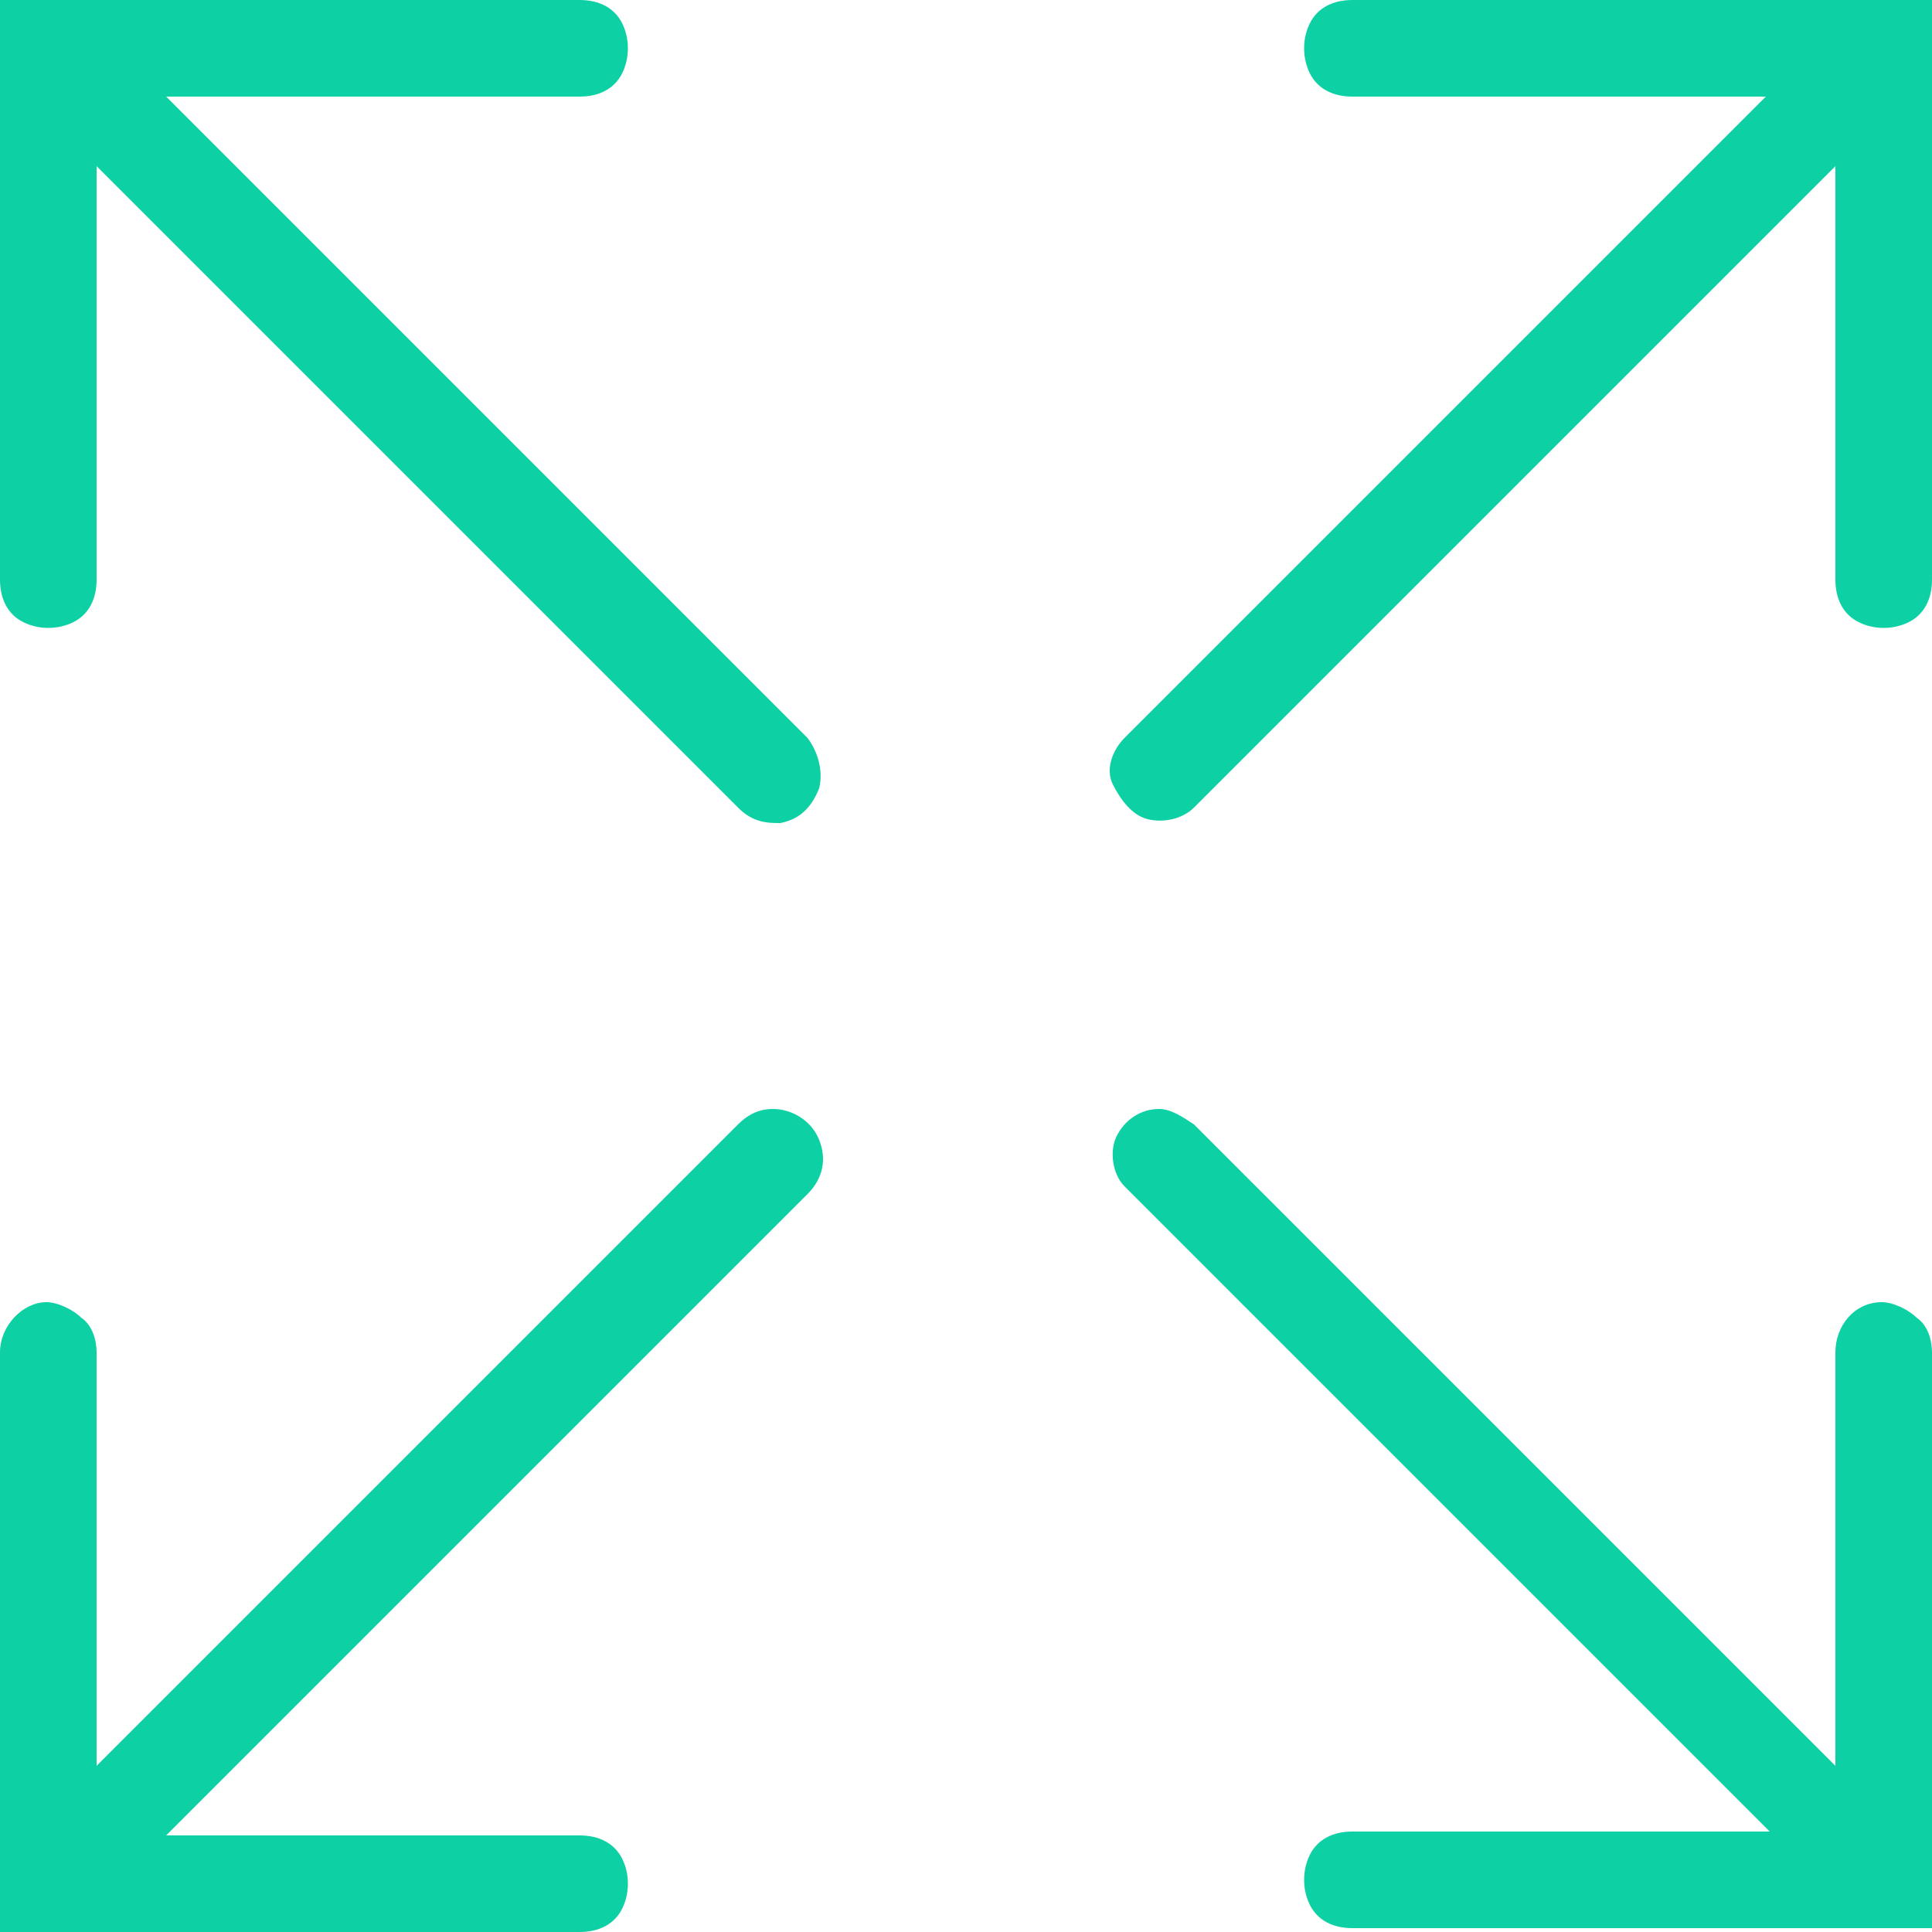 <?xml version="1.0" encoding="utf-8"?>
<!-- Generator: Adobe Illustrator 25.2.3, SVG Export Plug-In . SVG Version: 6.00 Build 0)  -->
<svg version="1.1" id="Layer_1" xmlns="http://www.w3.org/2000/svg" xmlns:xlink="http://www.w3.org/1999/xlink" x="0px" y="0px"
	 viewBox="0 0 50 50" style="enable-background:new 0 0 50 50;" xml:space="preserve">
<style type="text/css">
	.st0{fill:#0ED0A5;}
</style>
<g id="Icons">
	<g id="Scalability" transform="translate(-1073, -1310)">
		<g transform="translate(1073, 1310)">
			<path id="Shape" class="st0" d="M1.3,0C1.2,0,1.1,0,1.1,0H0v1.1c0,0.1,0,0.2,0,0.3V15c0,0.5,0.2,0.9,0.6,1.1
				c0.4,0.2,0.9,0.2,1.3,0c0.4-0.2,0.6-0.6,0.6-1.1V4.3l16.6,16.6c0.3,0.3,0.6,0.4,1,0.4c0,0,0.1,0,0.1,0c0.5-0.1,0.8-0.4,1-0.9
				c0.1-0.4,0-0.9-0.3-1.3L4.3,2.5H15c0.5,0,0.9-0.2,1.1-0.6c0.2-0.4,0.2-0.9,0-1.3C15.9,0.2,15.5,0,15,0H1.4C1.4,0,1.3,0,1.3,0z
				 M48.7,0c0,0-0.1,0-0.1,0H35c-0.5,0-0.9,0.2-1.1,0.6c-0.2,0.4-0.2,0.9,0,1.3c0.2,0.4,0.6,0.6,1.1,0.6h10.7L29.1,19.1
				c-0.3,0.3-0.5,0.8-0.3,1.2s0.5,0.8,0.9,0.9s0.9,0,1.2-0.3L47.5,4.3V15c0,0.5,0.2,0.9,0.6,1.1c0.4,0.2,0.9,0.2,1.3,0
				c0.4-0.2,0.6-0.6,0.6-1.1V1.4c0-0.1,0-0.2,0-0.3V0h-1.1C48.9,0,48.8,0,48.7,0z M20,28.7c-0.3,0-0.6,0.1-0.9,0.4L2.5,45.7V35
				c0-0.3-0.1-0.7-0.4-0.9c-0.2-0.2-0.6-0.4-0.9-0.4C0.6,33.7,0,34.3,0,35v13.6c0,0.1,0,0.3,0,0.4v1h1c0.1,0,0.3,0,0.4,0H15
				c0.5,0,0.9-0.2,1.1-0.6c0.2-0.4,0.2-0.9,0-1.3c-0.2-0.4-0.6-0.6-1.1-0.6H4.3l16.6-16.6c0.4-0.4,0.5-0.9,0.3-1.4
				C21,29,20.5,28.7,20,28.7z M30,28.7c-0.5,0-0.9,0.3-1.1,0.7c-0.2,0.4-0.1,1,0.2,1.3c0,0,0,0,0.1,0.1l16.6,16.6H35
				c-0.5,0-0.9,0.2-1.1,0.6c-0.2,0.4-0.2,0.9,0,1.3c0.2,0.4,0.6,0.6,1.1,0.6h13.6c0.1,0,0.3,0,0.4,0h1v-1c0-0.1,0-0.3,0-0.4V35
				c0-0.3-0.1-0.7-0.4-0.9c-0.2-0.2-0.6-0.4-0.9-0.4c-0.7,0-1.2,0.6-1.2,1.3v10.7L30.9,29.1C30.6,28.9,30.3,28.7,30,28.7L30,28.7z"
				/>
		</g>
	</g>
</g>
</svg>
